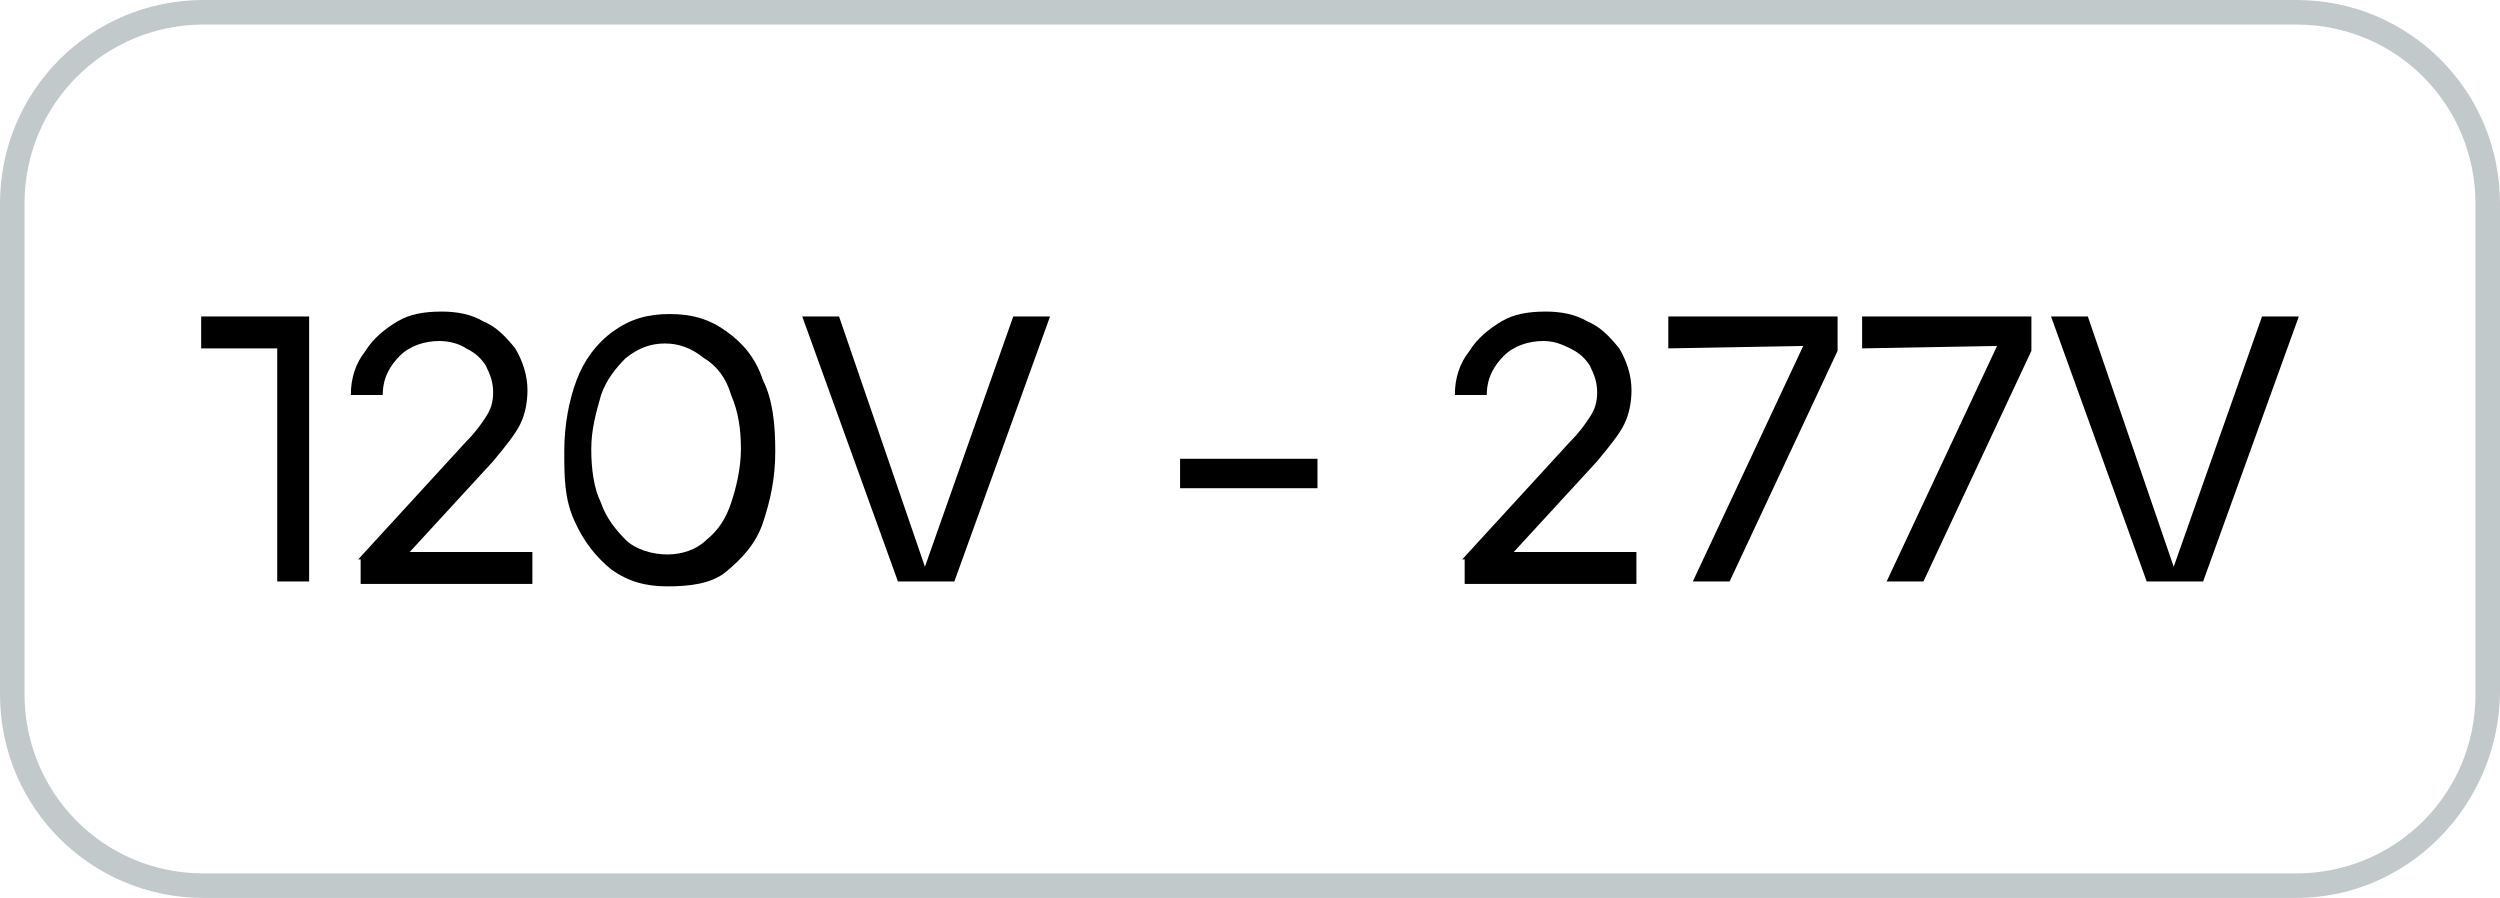 <?xml version="1.0" encoding="utf-8"?>
<!-- Generator: Adobe Illustrator 25.4.6, SVG Export Plug-In . SVG Version: 6.00 Build 0)  -->
<svg version="1.1" id="Layer_1" xmlns="http://www.w3.org/2000/svg" xmlns:xlink="http://www.w3.org/1999/xlink" x="0px" y="0px"
	 viewBox="0 0 101.9 36.6" style="enable-background:new 0 0 101.9 36.6;" xml:space="preserve">
<style type="text/css">
	.st0{fill:#C1C9CB;}
</style>
<path class="st0" d="M93.6,36.6H8.3c-4.6,0-8.3-3.7-8.3-8.3v-20C0,3.7,3.7,0,8.3,0h85.3c4.6,0,8.3,3.7,8.3,8.3v20
	C101.8,32.9,98.1,36.6,93.6,36.6z M8.3,1C4.3,1,1,4.2,1,8.3v20c0,4,3.2,7.3,7.3,7.3h85.3c4,0,7.3-3.2,7.3-7.3v-20
	c0-4-3.2-7.3-7.3-7.3C93.6,1,8.3,1,8.3,1z"/>
<g>
	<g>
		<path d="M11.3,14.2H8.2v-1.3h4.4v10.8h-1.3V14.2z"/>
		<path d="M14.6,22.8L19,18c0.4-0.4,0.6-0.7,0.8-1s0.3-0.6,0.3-1s-0.1-0.7-0.3-1.1c-0.2-0.3-0.4-0.5-0.8-0.7
			c-0.3-0.2-0.7-0.3-1.1-0.3c-0.6,0-1.2,0.2-1.6,0.6c-0.4,0.4-0.7,0.9-0.7,1.6h-1.3c0-0.7,0.2-1.3,0.6-1.8c0.3-0.5,0.8-0.9,1.3-1.2
			c0.5-0.3,1.1-0.4,1.8-0.4c0.6,0,1.2,0.1,1.7,0.4c0.5,0.2,0.9,0.6,1.3,1.1c0.3,0.5,0.5,1.1,0.5,1.7c0,0.5-0.1,1-0.3,1.4
			s-0.6,0.9-1.1,1.5l-3.4,3.7h5v1.3h-7v-1H14.6z"/>
		<path d="M27.2,23.9c-0.9,0-1.6-0.2-2.3-0.7c-0.6-0.5-1.1-1.1-1.5-2S23,19.4,23,18.4c0-1.1,0.2-2.1,0.5-2.9s0.8-1.5,1.5-2
			s1.4-0.7,2.3-0.7c0.9,0,1.6,0.2,2.3,0.7s1.2,1.1,1.5,2c0.4,0.8,0.5,1.8,0.5,2.9s-0.2,2-0.5,2.9s-0.9,1.5-1.5,2
			S28.1,23.9,27.2,23.9z M27.2,22.6c0.6,0,1.2-0.2,1.6-0.6c0.5-0.4,0.8-0.9,1-1.5s0.4-1.4,0.4-2.2c0-0.8-0.1-1.5-0.4-2.2
			c-0.2-0.7-0.6-1.2-1.1-1.5c-0.5-0.4-1-0.6-1.6-0.6s-1.1,0.2-1.6,0.6c-0.4,0.4-0.8,0.9-1,1.5c-0.2,0.7-0.4,1.4-0.4,2.2
			c0,0.8,0.1,1.6,0.4,2.2c0.2,0.6,0.6,1.1,1,1.5S26.6,22.6,27.2,22.6z"/>
		<path d="M32.7,12.9h1.5l3.5,10.2l3.6-10.2h1.5l-3.9,10.8h-2.3L32.7,12.9z"/>
		<path d="M48.1,18.7h5.6v1.2h-5.6V18.7z"/>
		<path d="M59.6,22.8L64,18c0.4-0.4,0.6-0.7,0.8-1c0.2-0.3,0.3-0.6,0.3-1s-0.1-0.7-0.3-1.1c-0.2-0.3-0.4-0.5-0.8-0.7
			s-0.7-0.3-1.1-0.3c-0.6,0-1.2,0.2-1.6,0.6s-0.7,0.9-0.7,1.6h-1.3c0-0.7,0.2-1.3,0.6-1.8c0.3-0.5,0.8-0.9,1.3-1.2
			c0.5-0.3,1.1-0.4,1.8-0.4c0.6,0,1.2,0.1,1.7,0.4c0.5,0.2,0.9,0.6,1.3,1.1c0.3,0.5,0.5,1.1,0.5,1.7c0,0.5-0.1,1-0.3,1.4
			c-0.2,0.4-0.6,0.9-1.1,1.5l-3.4,3.7h5v1.3h-7v-1H59.6z"/>
		<path d="M68,14.2v-1.3h6.9v1.4l-4.4,9.4H69l4.5-9.6L68,14.2L68,14.2z"/>
		<path d="M75.9,14.2v-1.3h6.9v1.4l-4.4,9.4h-1.5l4.5-9.6L75.9,14.2L75.9,14.2z"/>
		<path d="M83.6,12.9h1.5l3.5,10.2l3.6-10.2h1.5l-3.9,10.8h-2.3L83.6,12.9z"/>
	</g>
</g>
</svg>
